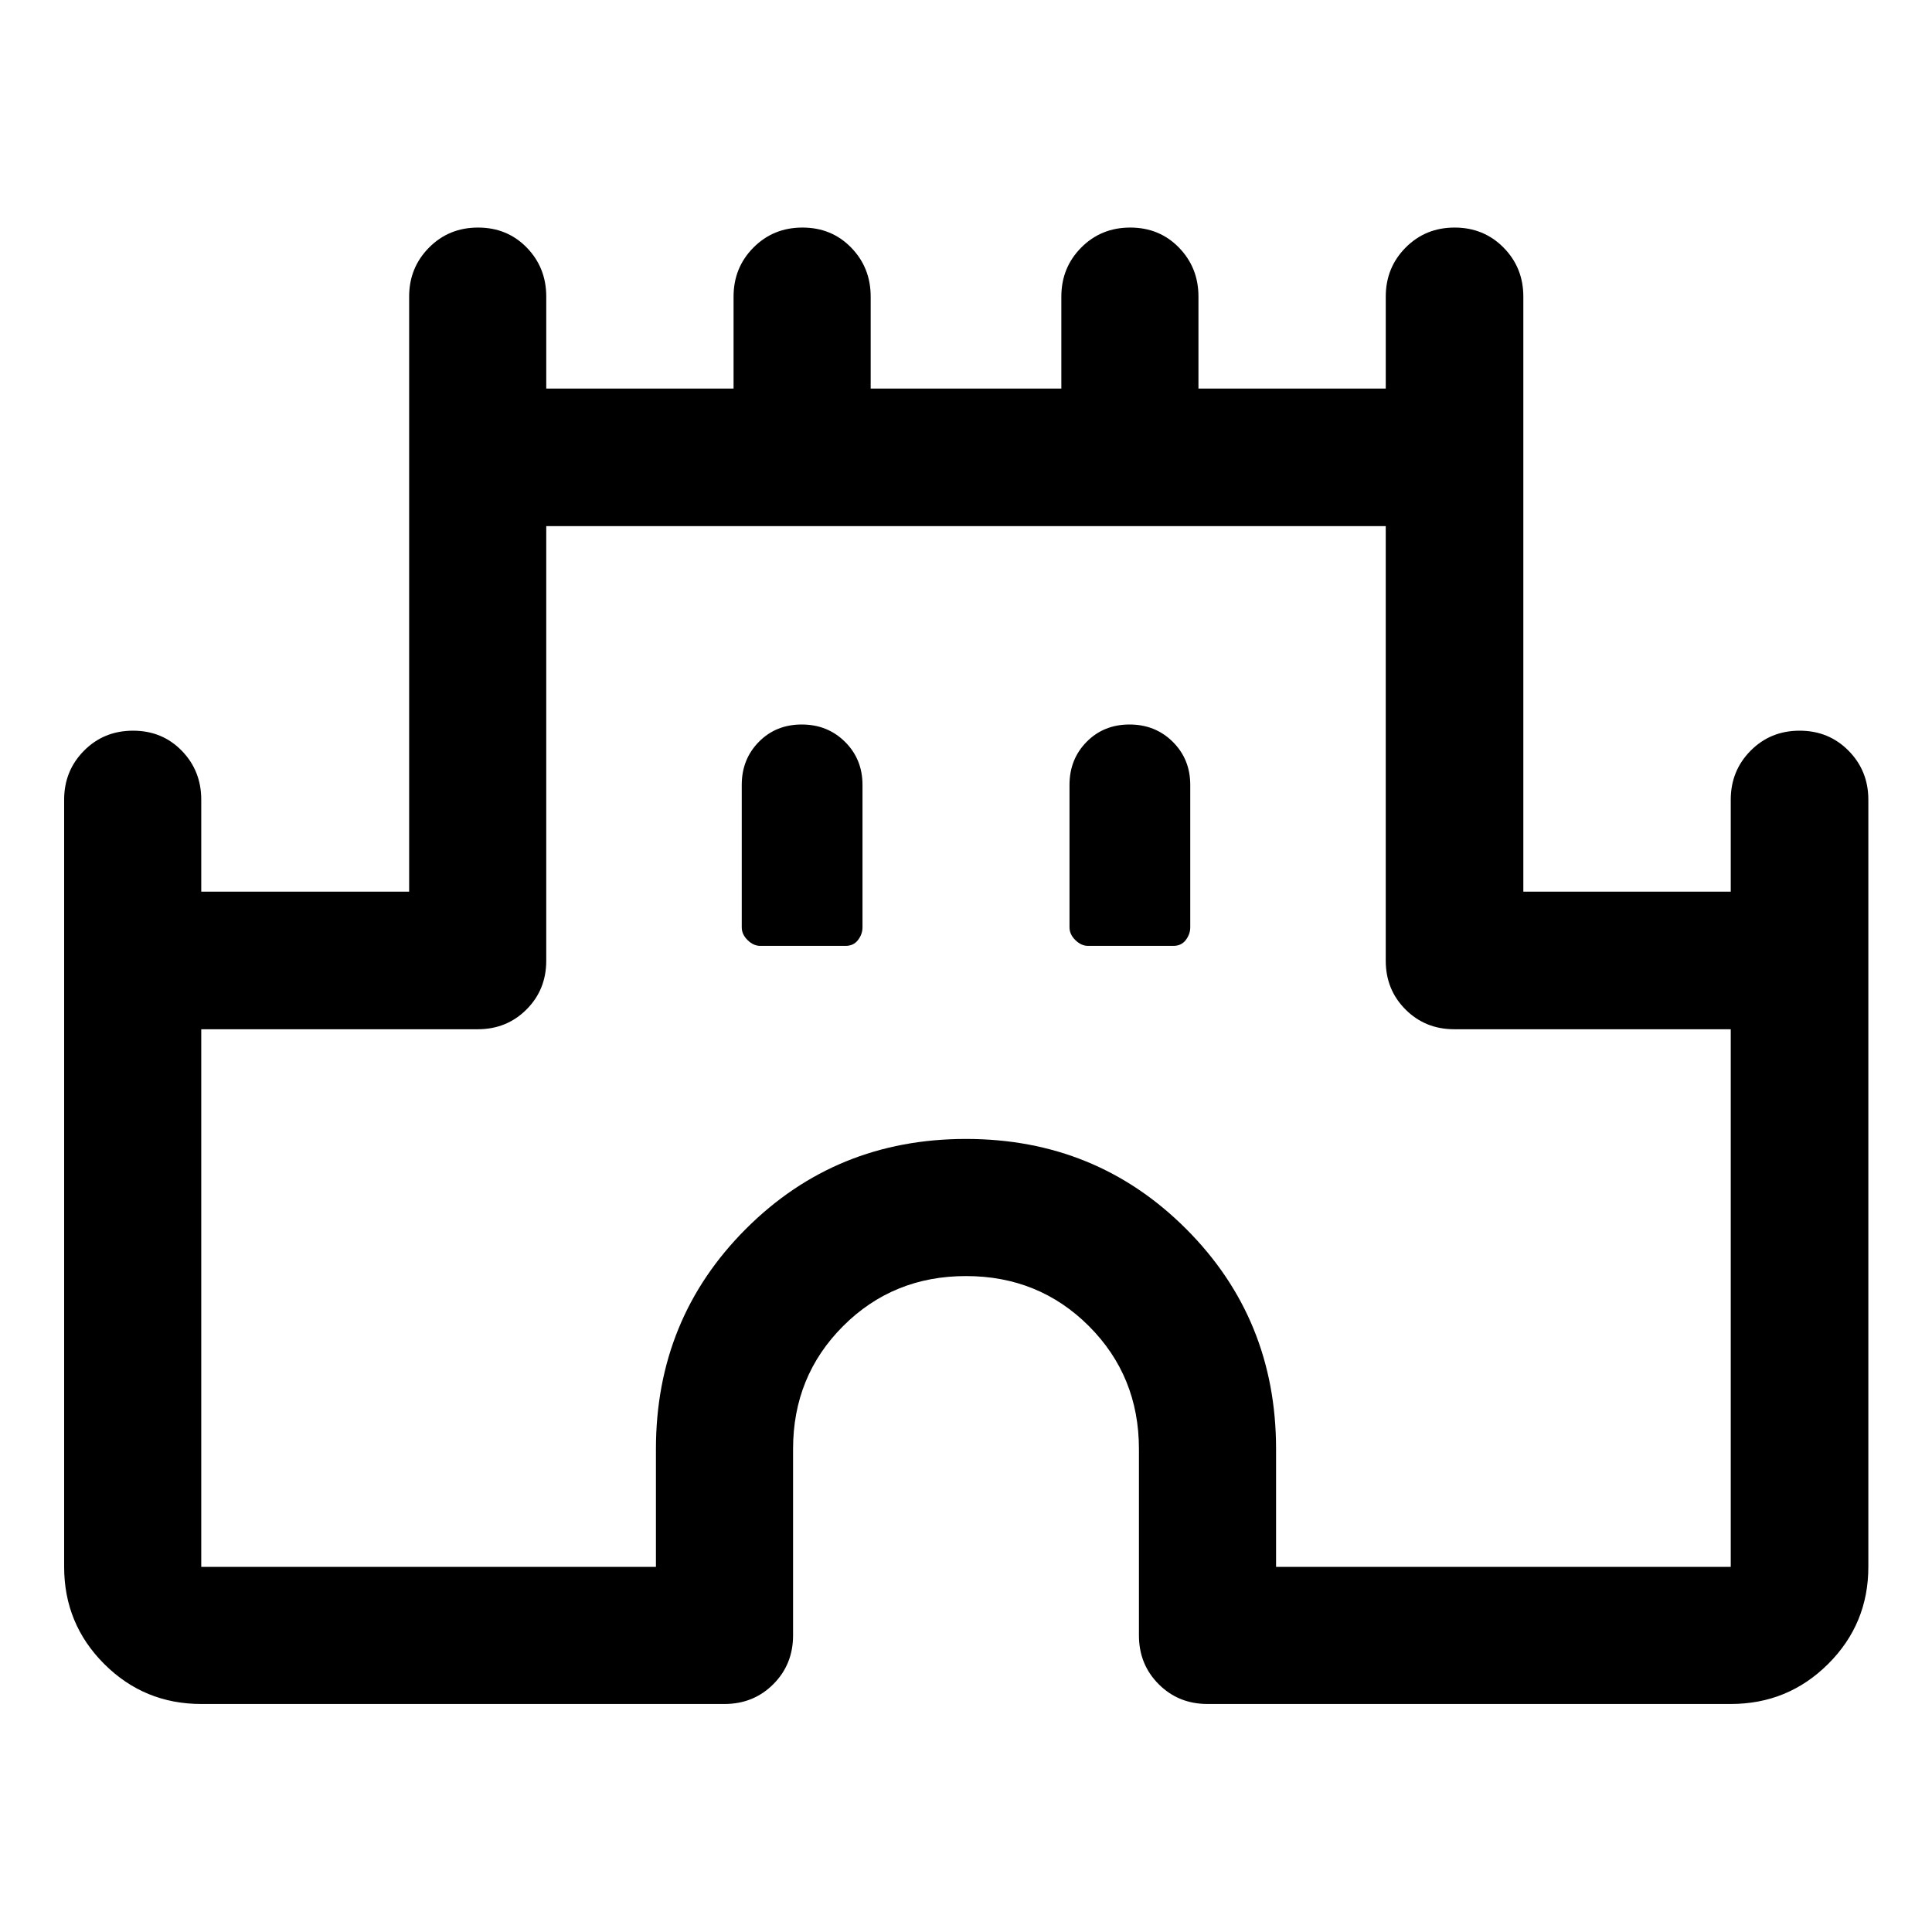 <svg xmlns="http://www.w3.org/2000/svg" width="48" height="48" viewBox="0 -960 960 960"><path d="M31.87-181.43v-381.2q0-14.39 9.87-24.35 9.87-9.95 24.37-9.95 14.5 0 24.19 9.95 9.7 9.96 9.7 24.35v45.7h103.3v-295.7q0-14.39 9.88-24.35 9.87-9.95 24.36-9.95 14.5 0 24.2 9.95 9.69 9.96 9.69 24.35v45.7h93.07v-45.7q0-14.39 9.87-24.35 9.87-9.95 24.37-9.95 14.5 0 24.19 9.95 9.7 9.96 9.7 24.35v45.7h94.74v-45.7q0-14.39 9.87-24.35 9.87-9.95 24.37-9.95 14.5 0 24.19 9.95 9.7 9.96 9.7 24.35v45.7h93.07v-45.7q0-14.39 9.87-24.35 9.87-9.95 24.34-9.95 14.48 0 24.32 9.95 9.83 9.96 9.83 24.35v295.7H860v-45.7q0-14.39 9.87-24.35 9.87-9.95 24.35-9.95 14.48 0 24.31 9.95 9.84 9.96 9.84 24.35v381.2q0 28.34-19.96 48.23-19.96 19.9-48.41 19.9H600q-14.42 0-24.24-9.82-9.83-9.83-9.83-24.25V-240q0-36.2-24.86-61.07-24.87-24.86-61.07-24.86t-61.07 24.86Q394.07-276.2 394.07-240v92.63q0 14.42-9.83 24.25-9.82 9.82-24.24 9.82H100q-28.35 0-48.24-19.9-19.89-19.89-19.89-48.23Zm68.13 0h225.93V-240q0-64.67 44.7-109.37T480-394.07q64.67 0 109.37 44.7T634.07-240v58.57H860v-267.14H722.63q-14.42 0-24.24-9.82-9.82-9.82-9.82-24.24v-215.94H271.43v215.94q0 14.42-9.82 24.24-9.82 9.82-24.24 9.82H100v267.14ZM377.76-490h42.42q3.95 0 6.17-2.92 2.22-2.92 2.22-6.28V-570q0-12.75-8.68-21.38-8.68-8.62-21.5-8.62t-21.32 8.62q-8.5 8.63-8.5 21.38v70.79q0 3.49 2.91 6.35 2.92 2.86 6.28 2.86Zm162.87 0h42.42q3.95 0 6.17-2.92 2.21-2.92 2.21-6.28V-570q0-12.75-8.67-21.38-8.68-8.62-21.5-8.62-12.83 0-21.33 8.62-8.5 8.63-8.5 21.38v70.79q0 3.49 2.92 6.35 2.92 2.86 6.28 2.86ZM480-440Z"/></svg>
